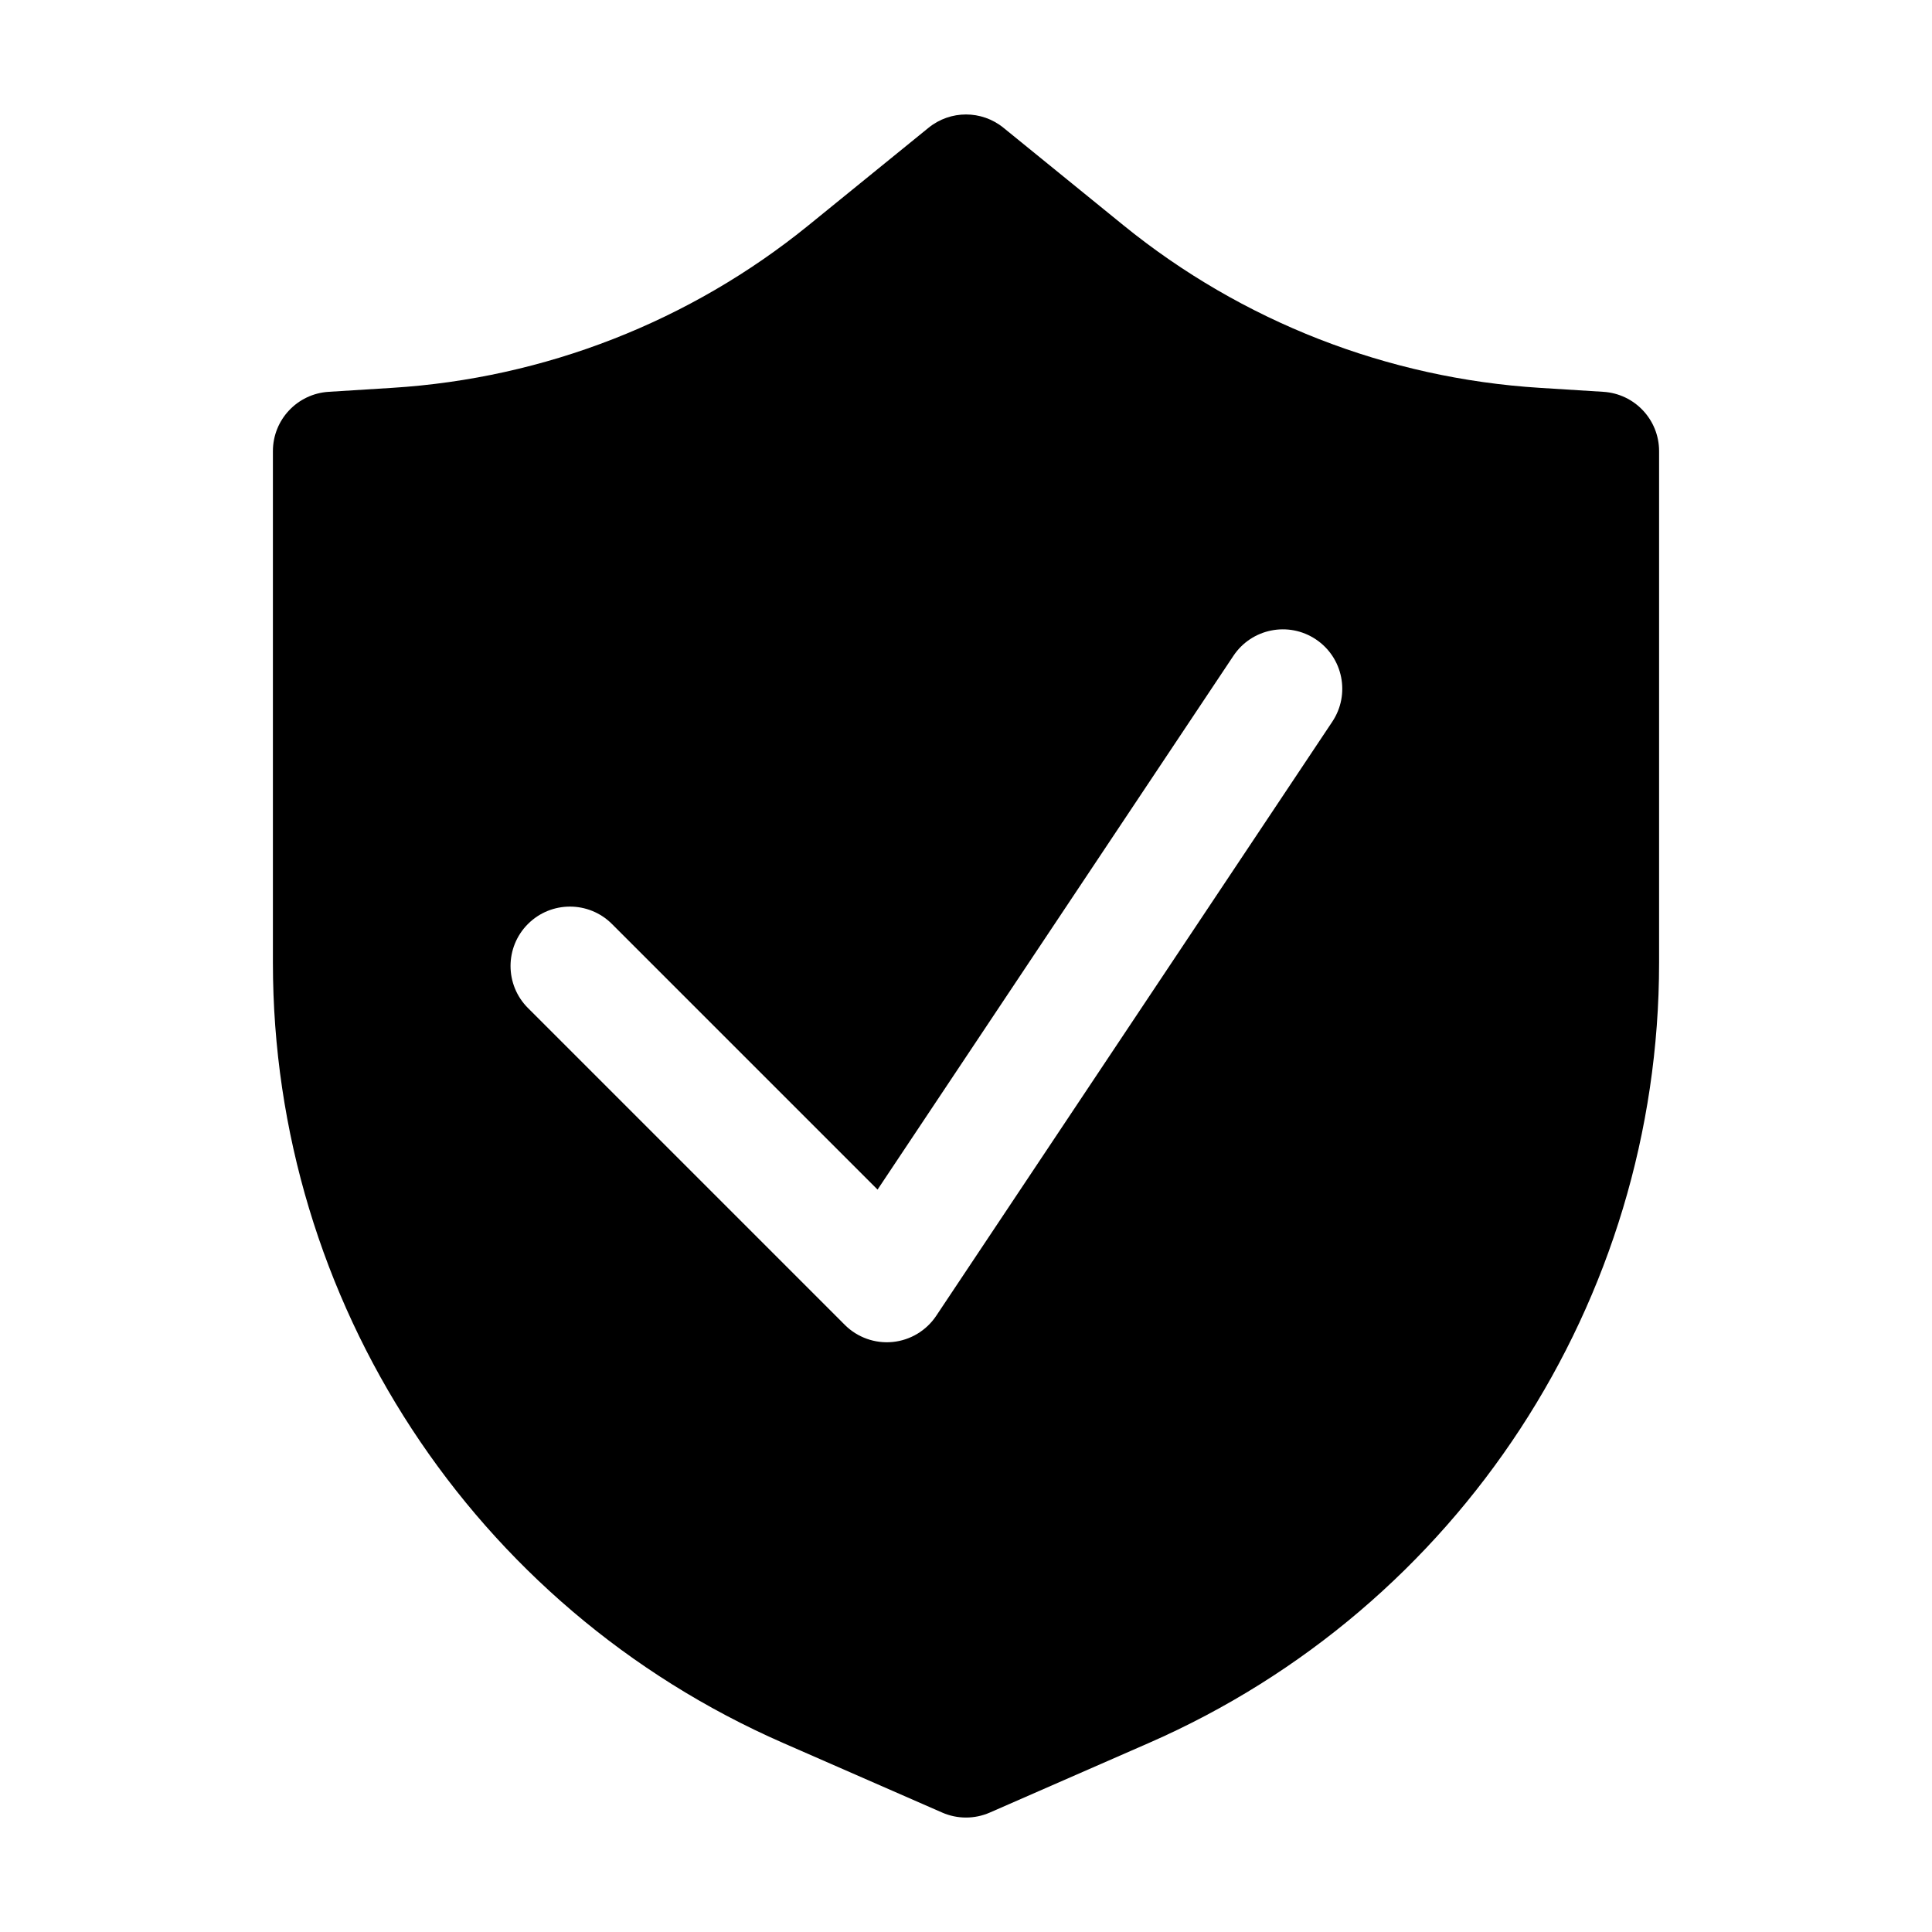 <?xml version="1.0" encoding="UTF-8"?>
<!-- The Best Svg Icon site in the world: iconSvg.co, Visit us! https://iconsvg.co -->
<svg fill="#000000" width="800px" height="800px" version="1.1" viewBox="144 144 512 512" xmlns="http://www.w3.org/2000/svg">
 <path d="m409.93 177.86c-5.785-4.699-14.07-4.699-19.855 0l-31.789 25.828c-31.391 25.504-69.965 40.57-110.33 43.094l-16.871 1.055c-8.297 0.52-14.762 7.398-14.762 15.715v135.61c0 89.656 53.078 170.81 135.21 206.74l42.156 18.445c4.023 1.762 8.598 1.762 12.621 0l42.156-18.445c82.141-35.934 135.21-117.09 135.21-206.74v-135.61c0-8.316-6.465-15.195-14.762-15.715l-16.867-1.055c-40.371-2.523-78.941-17.59-110.34-43.094zm87.141 157.4c4.824-7.234 2.867-17.008-4.367-21.832s-17.008-2.867-21.832 4.367l-94.309 141.46-70.387-70.387c-6.148-6.148-16.117-6.148-22.266 0-6.148 6.148-6.148 16.113 0 22.262l83.969 83.969c3.336 3.336 7.988 5 12.684 4.539 4.691-0.469 8.93-3.012 11.547-6.938z" fill-rule="evenodd"/>
</svg>
